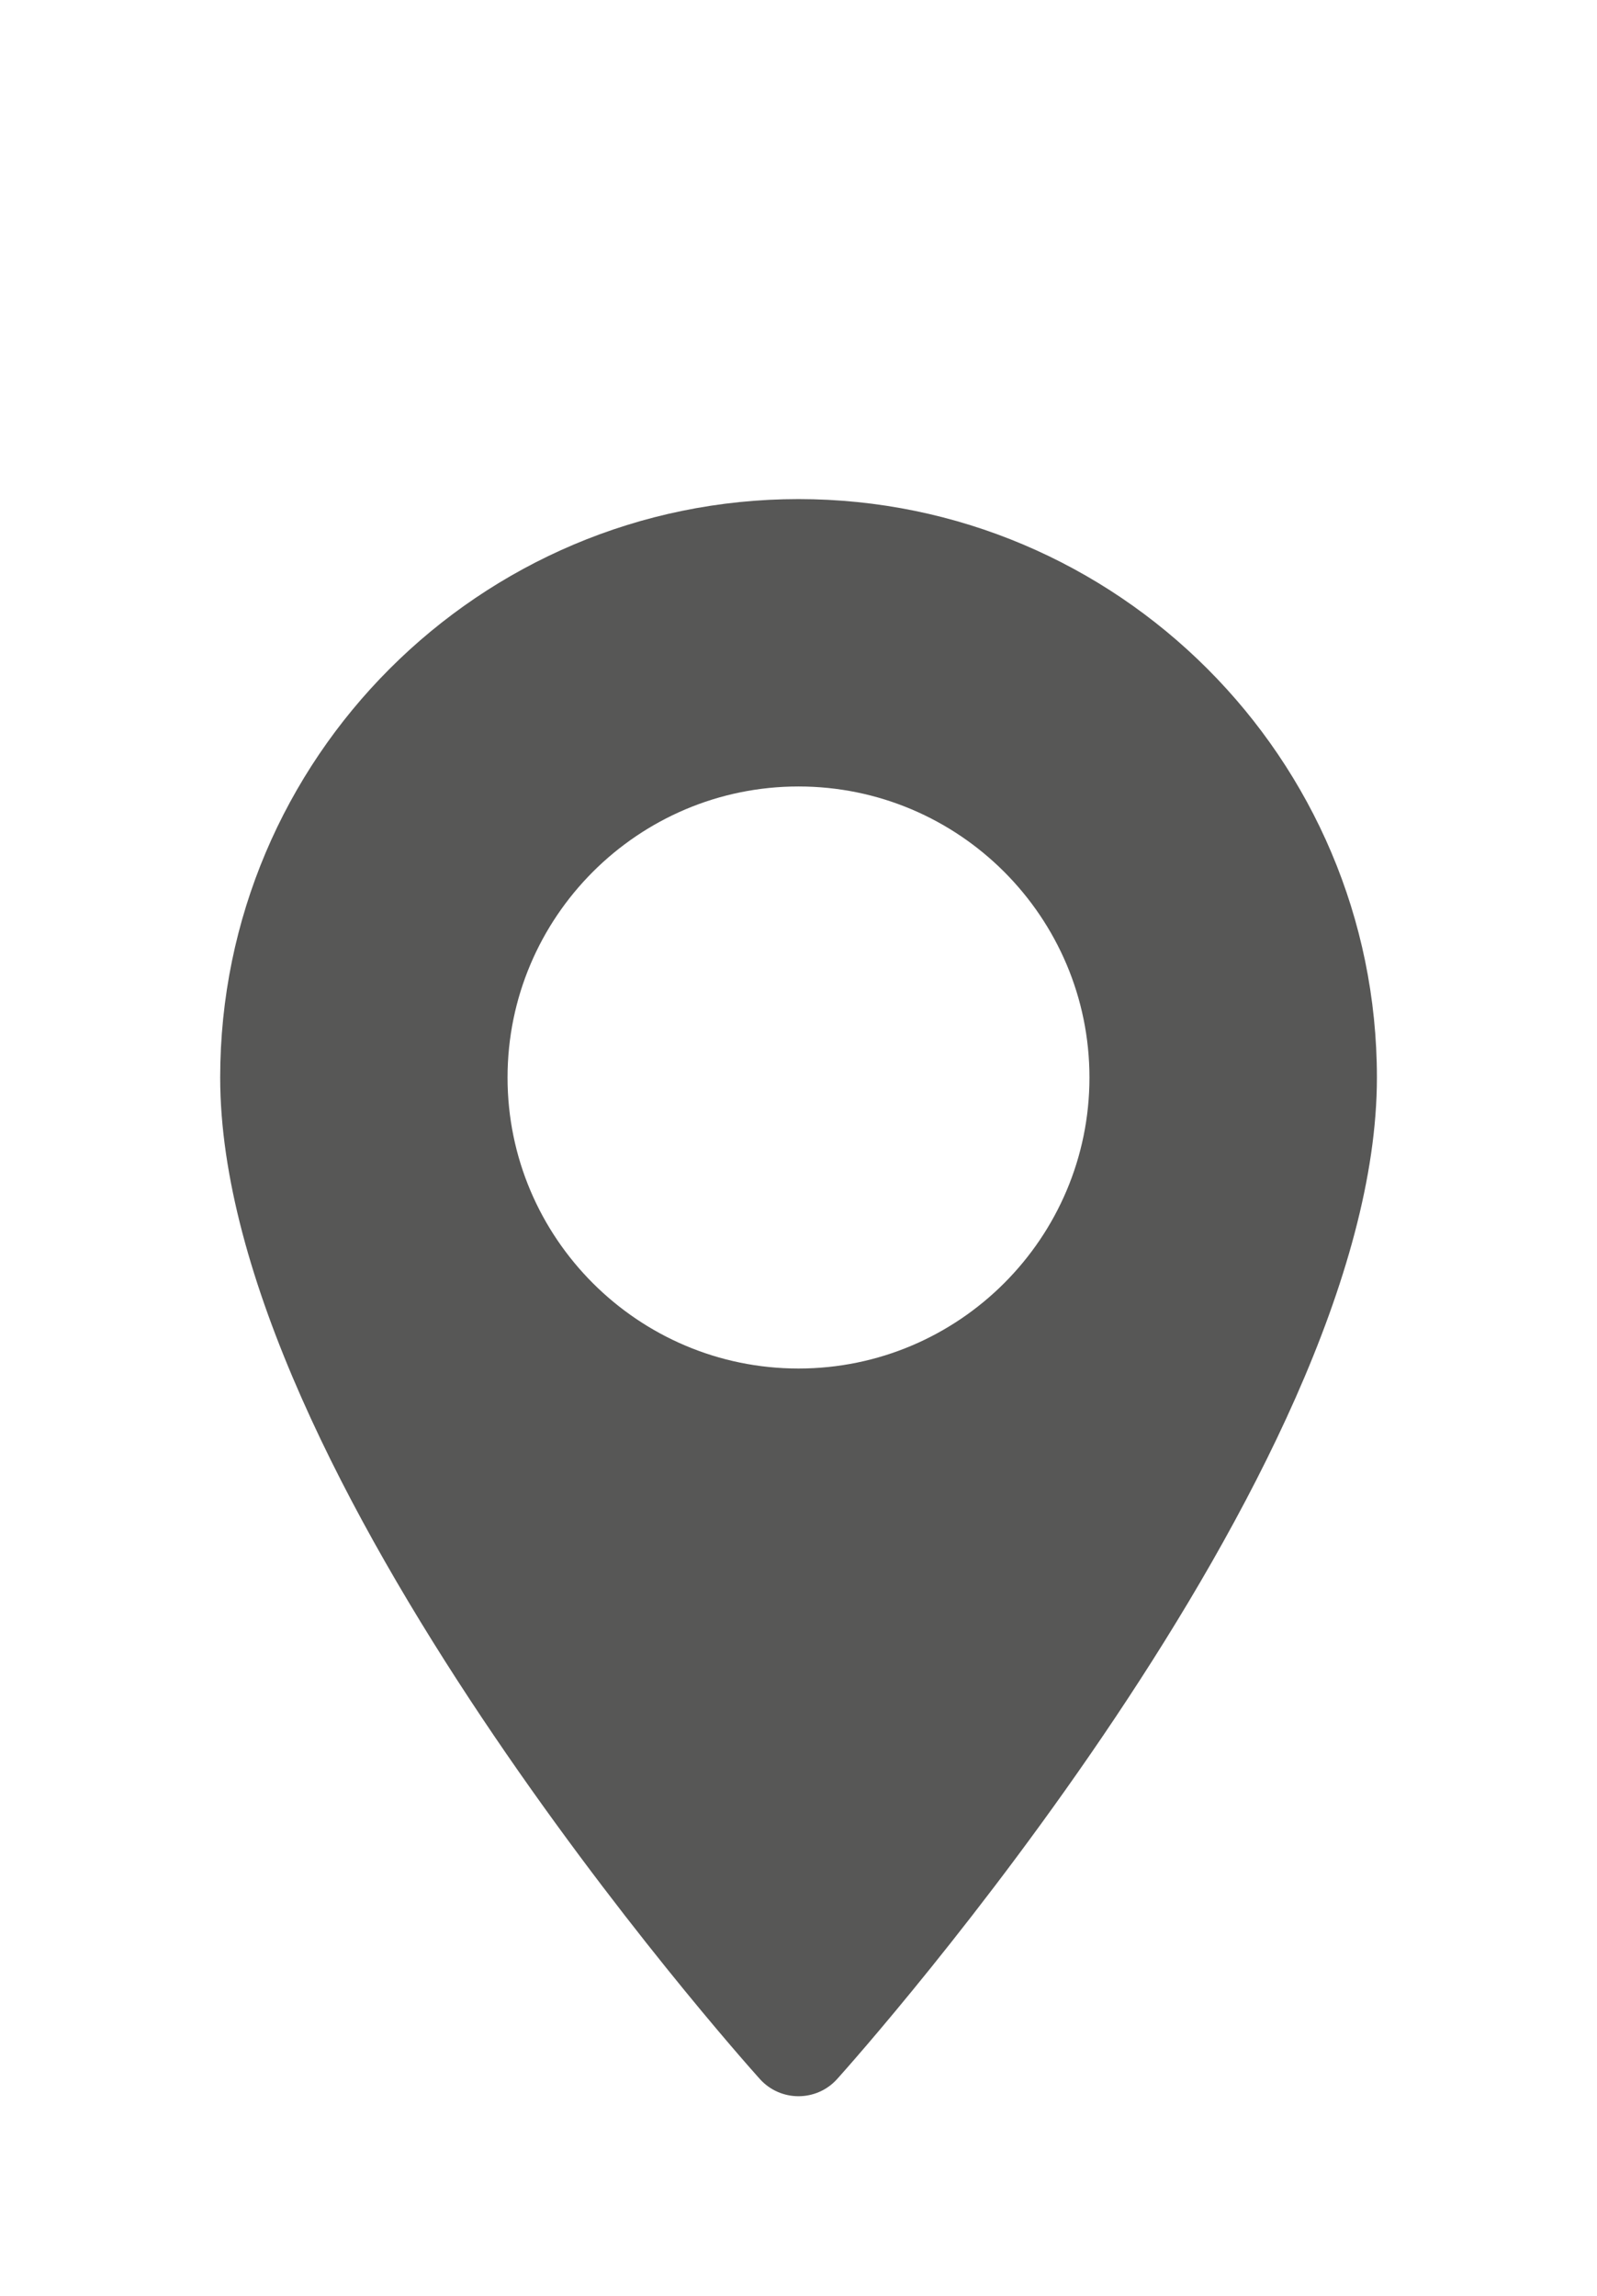 <svg xmlns="http://www.w3.org/2000/svg" width="16" height="23" viewBox="0 0 16 23" fill="none"><path d="M8 5C4.805 5 2.206 7.599 2.206 10.795C2.206 14.76 7.391 20.581 7.612 20.827C7.819 21.058 8.181 21.058 8.388 20.827C8.609 20.581 13.795 14.76 13.795 10.795C13.795 7.599 11.195 5 8 5ZM8 13.71C6.393 13.71 5.085 12.402 5.085 10.795C5.085 9.187 6.393 7.879 8 7.879C9.608 7.879 10.915 9.187 10.915 10.795C10.915 12.402 9.608 13.71 8 13.71Z" fill="#575756"></path></svg>